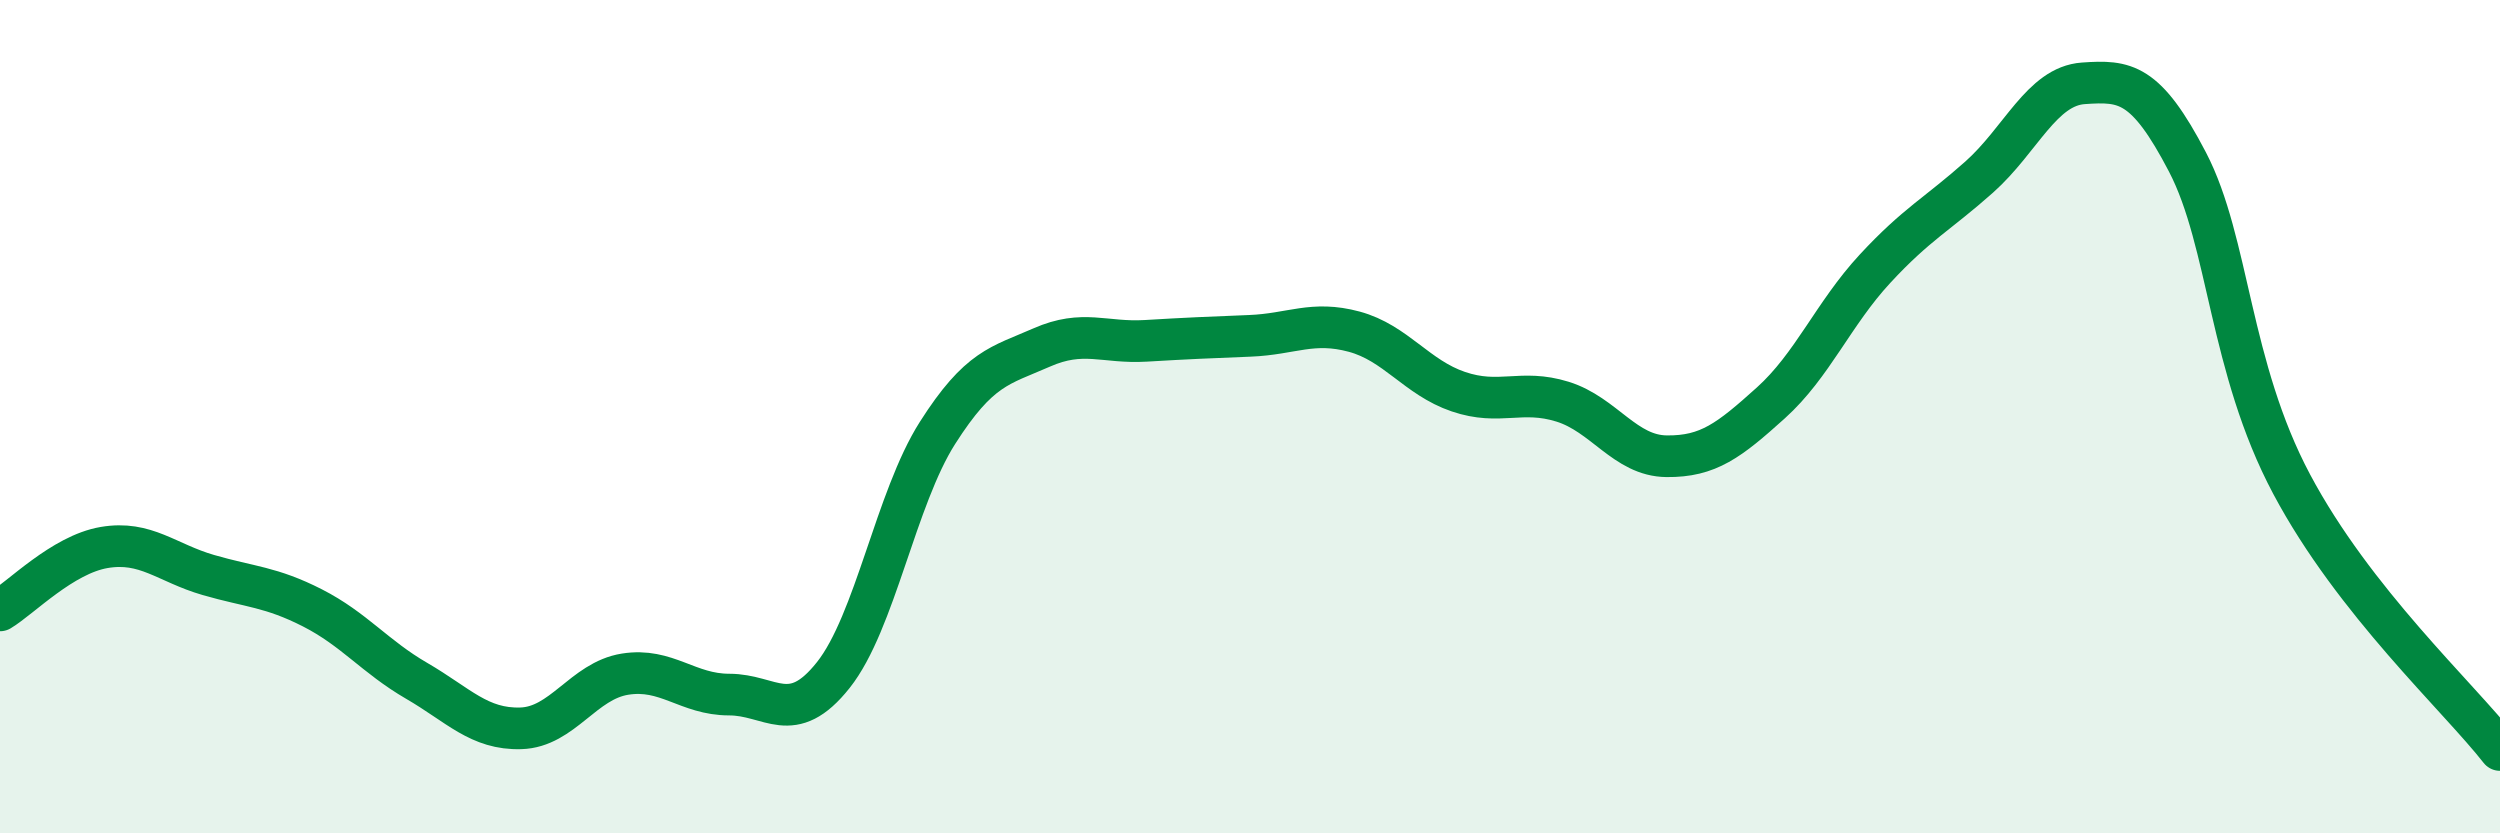 
    <svg width="60" height="20" viewBox="0 0 60 20" xmlns="http://www.w3.org/2000/svg">
      <path
        d="M 0,14.65 C 0.5,14.35 1.5,13.31 2.5,13.14 C 3.5,12.97 4,13.51 5,13.8 C 6,14.09 6.5,14.08 7.5,14.59 C 8.5,15.1 9,15.76 10,16.34 C 11,16.92 11.5,17.51 12.5,17.48 C 13.5,17.45 14,16.34 15,16.18 C 16,16.02 16.5,16.67 17.5,16.67 C 18.5,16.67 19,17.46 20,16.2 C 21,14.94 21.5,11.96 22.5,10.39 C 23.5,8.82 24,8.78 25,8.34 C 26,7.9 26.5,8.24 27.5,8.18 C 28.5,8.12 29,8.1 30,8.06 C 31,8.02 31.5,7.69 32.5,7.96 C 33.5,8.23 34,9.06 35,9.4 C 36,9.74 36.5,9.33 37.5,9.64 C 38.5,9.95 39,10.94 40,10.95 C 41,10.96 41.5,10.57 42.5,9.67 C 43.5,8.77 44,7.53 45,6.45 C 46,5.37 46.5,5.14 47.5,4.25 C 48.5,3.36 49,2.07 50,2 C 51,1.93 51.5,1.97 52.5,3.89 C 53.5,5.81 53.5,8.8 55,11.62 C 56.5,14.44 59,16.72 60,18L60 20L0 20Z"
        fill="#008740"
        opacity="0.1"
        stroke-linecap="round"
        stroke-linejoin="round"
      />
      <path
        d="M 0,14.65 C 0.5,14.35 1.5,13.31 2.5,13.14 C 3.5,12.97 4,13.51 5,13.8 C 6,14.09 6.5,14.08 7.5,14.59 C 8.5,15.1 9,15.76 10,16.34 C 11,16.92 11.5,17.51 12.5,17.48 C 13.5,17.45 14,16.34 15,16.18 C 16,16.02 16.5,16.67 17.5,16.67 C 18.5,16.67 19,17.46 20,16.2 C 21,14.94 21.5,11.96 22.5,10.39 C 23.5,8.82 24,8.78 25,8.34 C 26,7.9 26.5,8.24 27.5,8.18 C 28.5,8.12 29,8.1 30,8.06 C 31,8.02 31.5,7.69 32.5,7.96 C 33.5,8.23 34,9.06 35,9.4 C 36,9.74 36.5,9.33 37.5,9.64 C 38.5,9.95 39,10.94 40,10.95 C 41,10.96 41.5,10.57 42.5,9.67 C 43.5,8.77 44,7.53 45,6.45 C 46,5.37 46.5,5.14 47.5,4.25 C 48.5,3.36 49,2.07 50,2 C 51,1.93 51.5,1.97 52.5,3.89 C 53.5,5.81 53.5,8.8 55,11.62 C 56.5,14.44 59,16.72 60,18"
        stroke="#008740"
        stroke-width="1"
        fill="none"
        stroke-linecap="round"
        stroke-linejoin="round"
      />
    </svg>
  